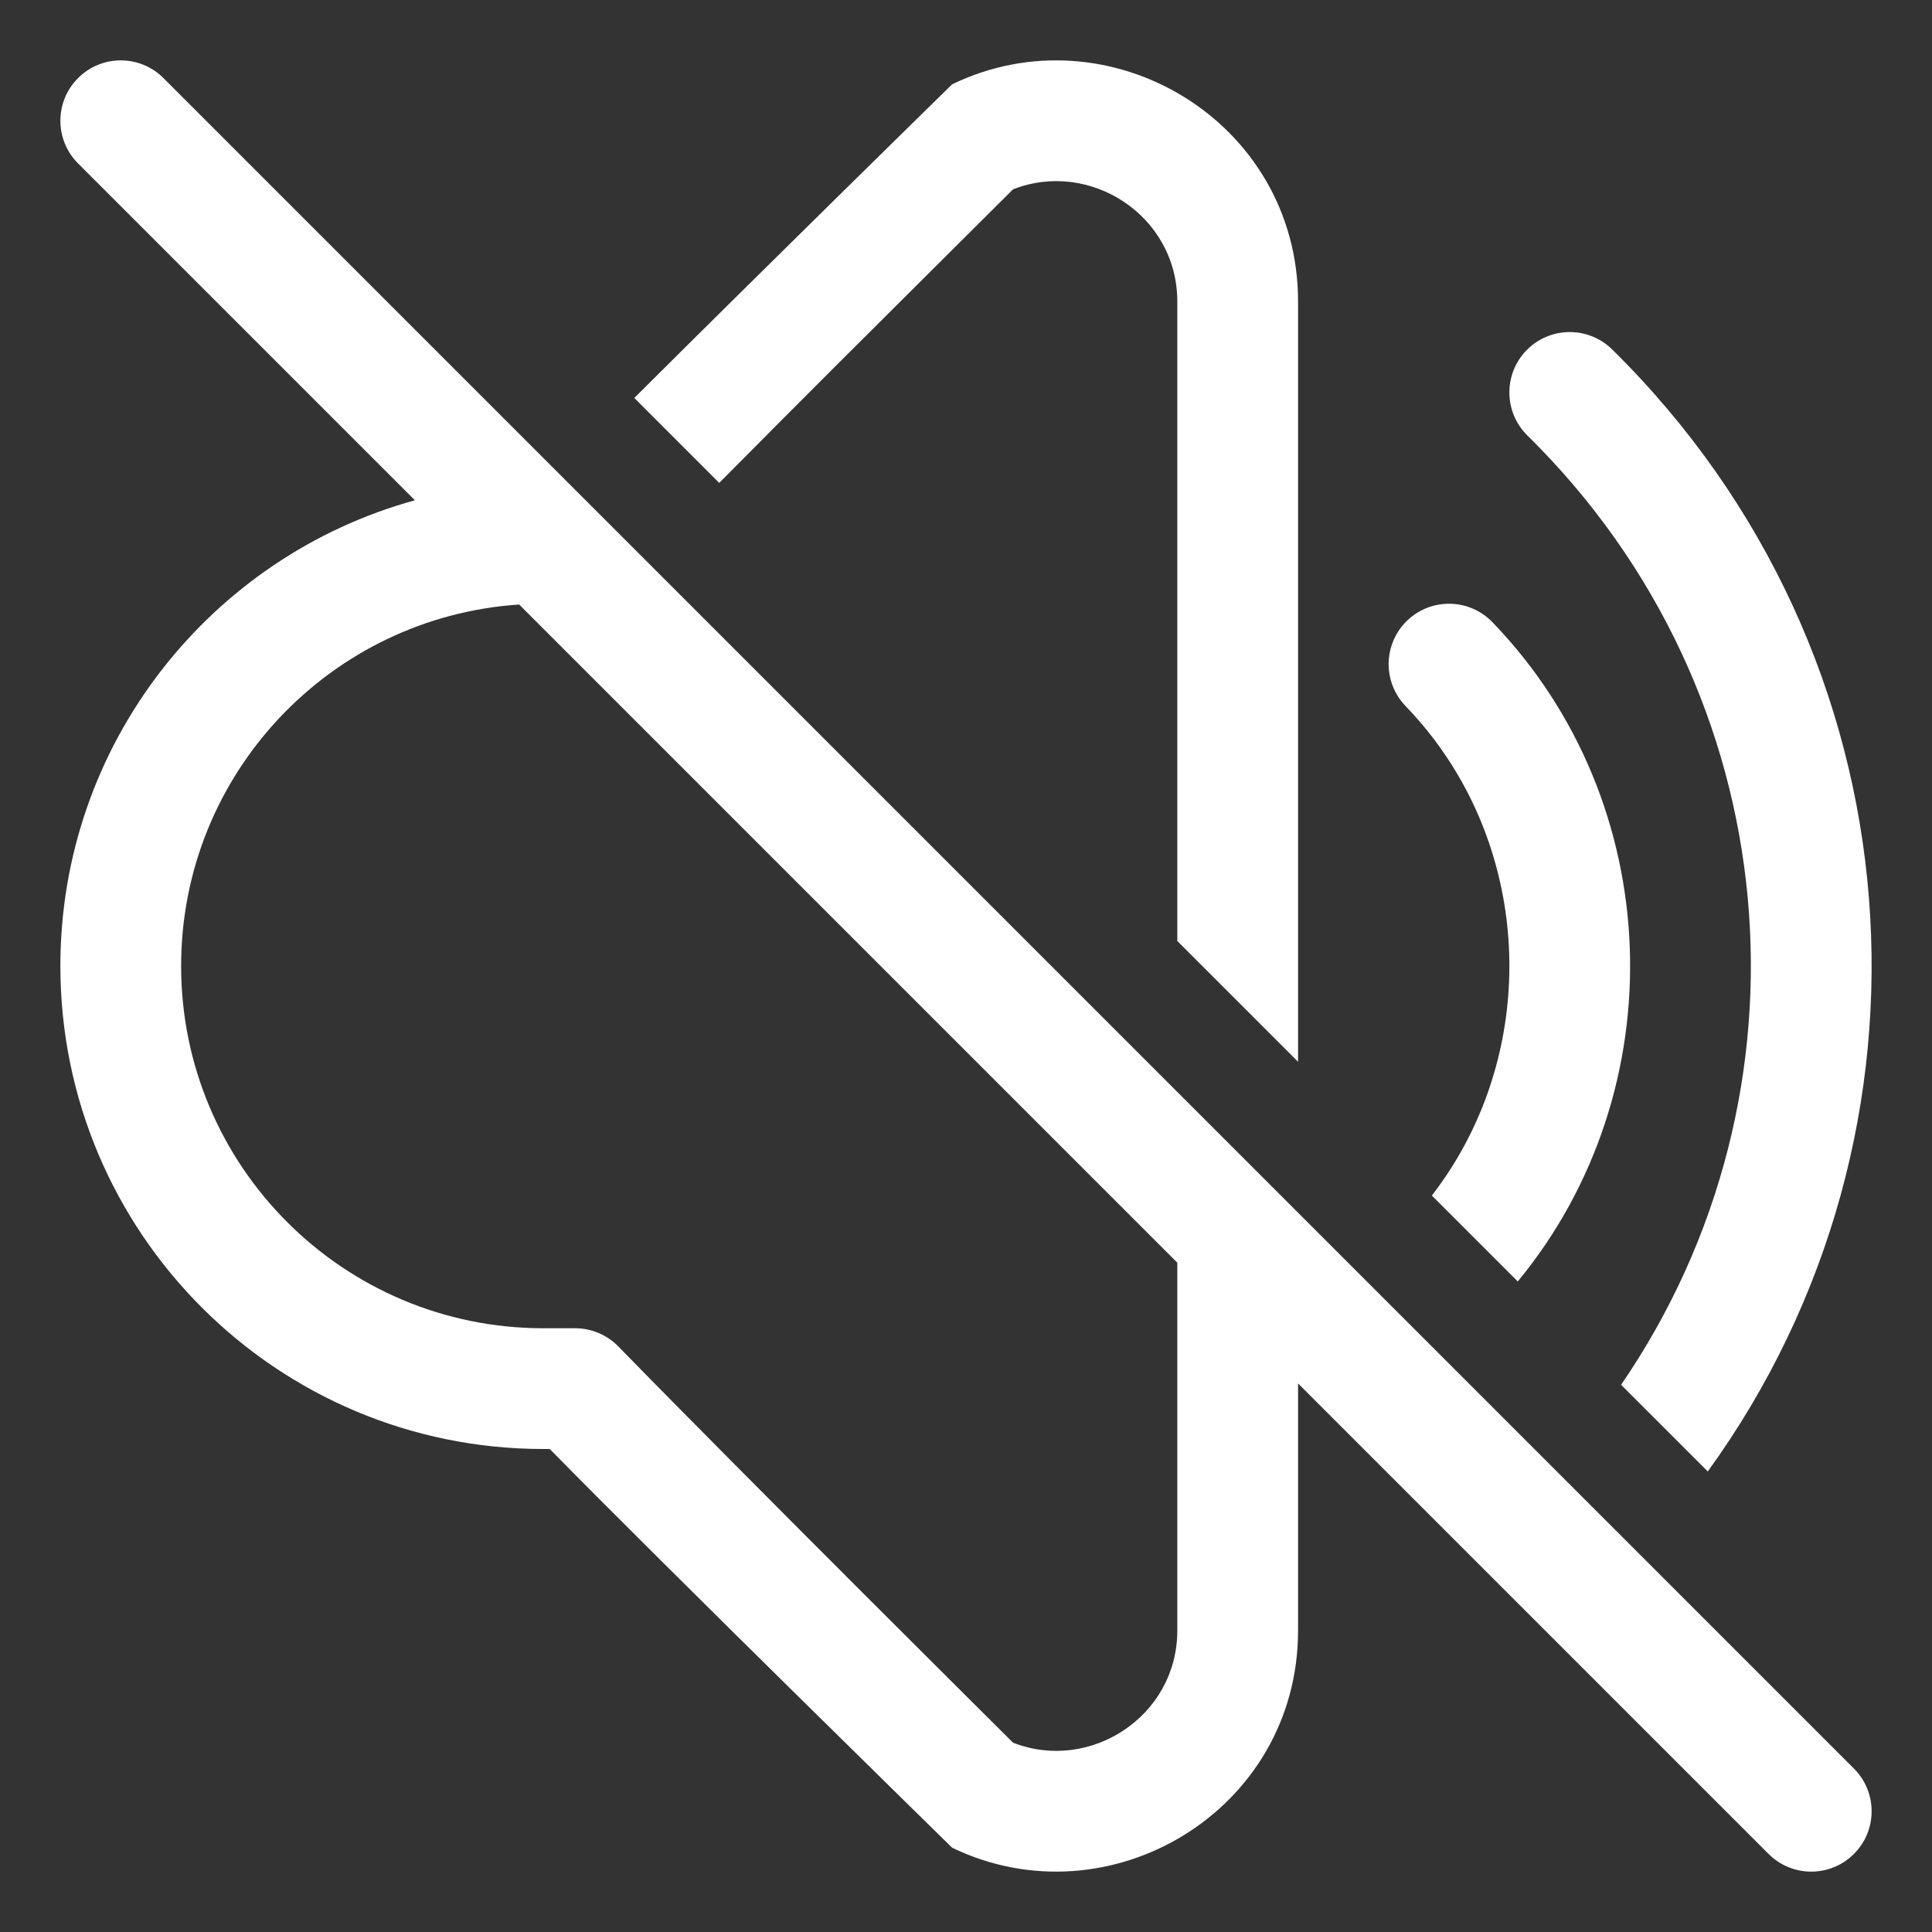 <?xml version="1.0" encoding="UTF-8"?> <svg xmlns="http://www.w3.org/2000/svg" width="64" height="64" viewBox="0 0 64 64" fill="none"><rect x="0" y="0" width="64" height="64" fill="#333333" stroke="none"/> <path fill-rule="evenodd" clip-rule="evenodd" d="M5.414 2.586C4.633 1.805 3.367 1.805 2.586 2.586C1.805 3.367 1.805 4.633 2.586 5.414L13.744 16.572C6.973 18.436 2 24.637 2 32C2 40.837 9.163 48 18 48H18.211C21.996 51.858 31.541 61.208 31.541 61.208C36.727 63.712 43 59.997 43 54.013V45.828L58.586 61.414C59.367 62.195 60.633 62.195 61.414 61.414C62.195 60.633 62.195 59.367 61.414 58.586L5.414 2.586ZM39 41.828L17.198 20.026C10.944 20.439 6 25.642 6 32C6 38.627 11.373 44 18 44H19.052C19.591 44 20.108 44.218 20.484 44.604C24.795 49.024 33.558 57.728 33.558 57.728C36.097 58.726 39 56.865 39 54.013V41.828Z" fill="white"></path> <path d="M39 9.987V31.172L43 35.172V9.987C43 4.003 36.727 0.288 31.541 2.792C31.541 2.792 25.396 8.811 21.012 13.183L23.825 15.997C26.525 13.27 29.246 10.563 31.966 7.856L31.975 7.848C32.502 7.323 33.03 6.797 33.558 6.272C36.097 5.274 39 7.135 39 9.987Z" fill="white"></path> <path d="M47.432 39.604L50.278 42.45C55.506 36.116 55.226 26.604 49.439 20.611C48.671 19.816 47.405 19.794 46.611 20.561C46.511 20.657 46.424 20.761 46.349 20.87C45.823 21.638 45.89 22.694 46.561 23.389C47.134 23.983 47.636 24.623 48.066 25.298C50.841 29.655 50.63 35.468 47.432 39.604Z" fill="white"></path> <path d="M53.701 45.873L56.572 48.744C64.745 37.464 63.688 21.693 53.403 11.574C52.615 10.8 51.349 10.81 50.574 11.597C49.8 12.385 49.81 13.651 50.597 14.426C59.293 22.98 60.328 36.207 53.701 45.873Z" fill="white"></path> </svg> 